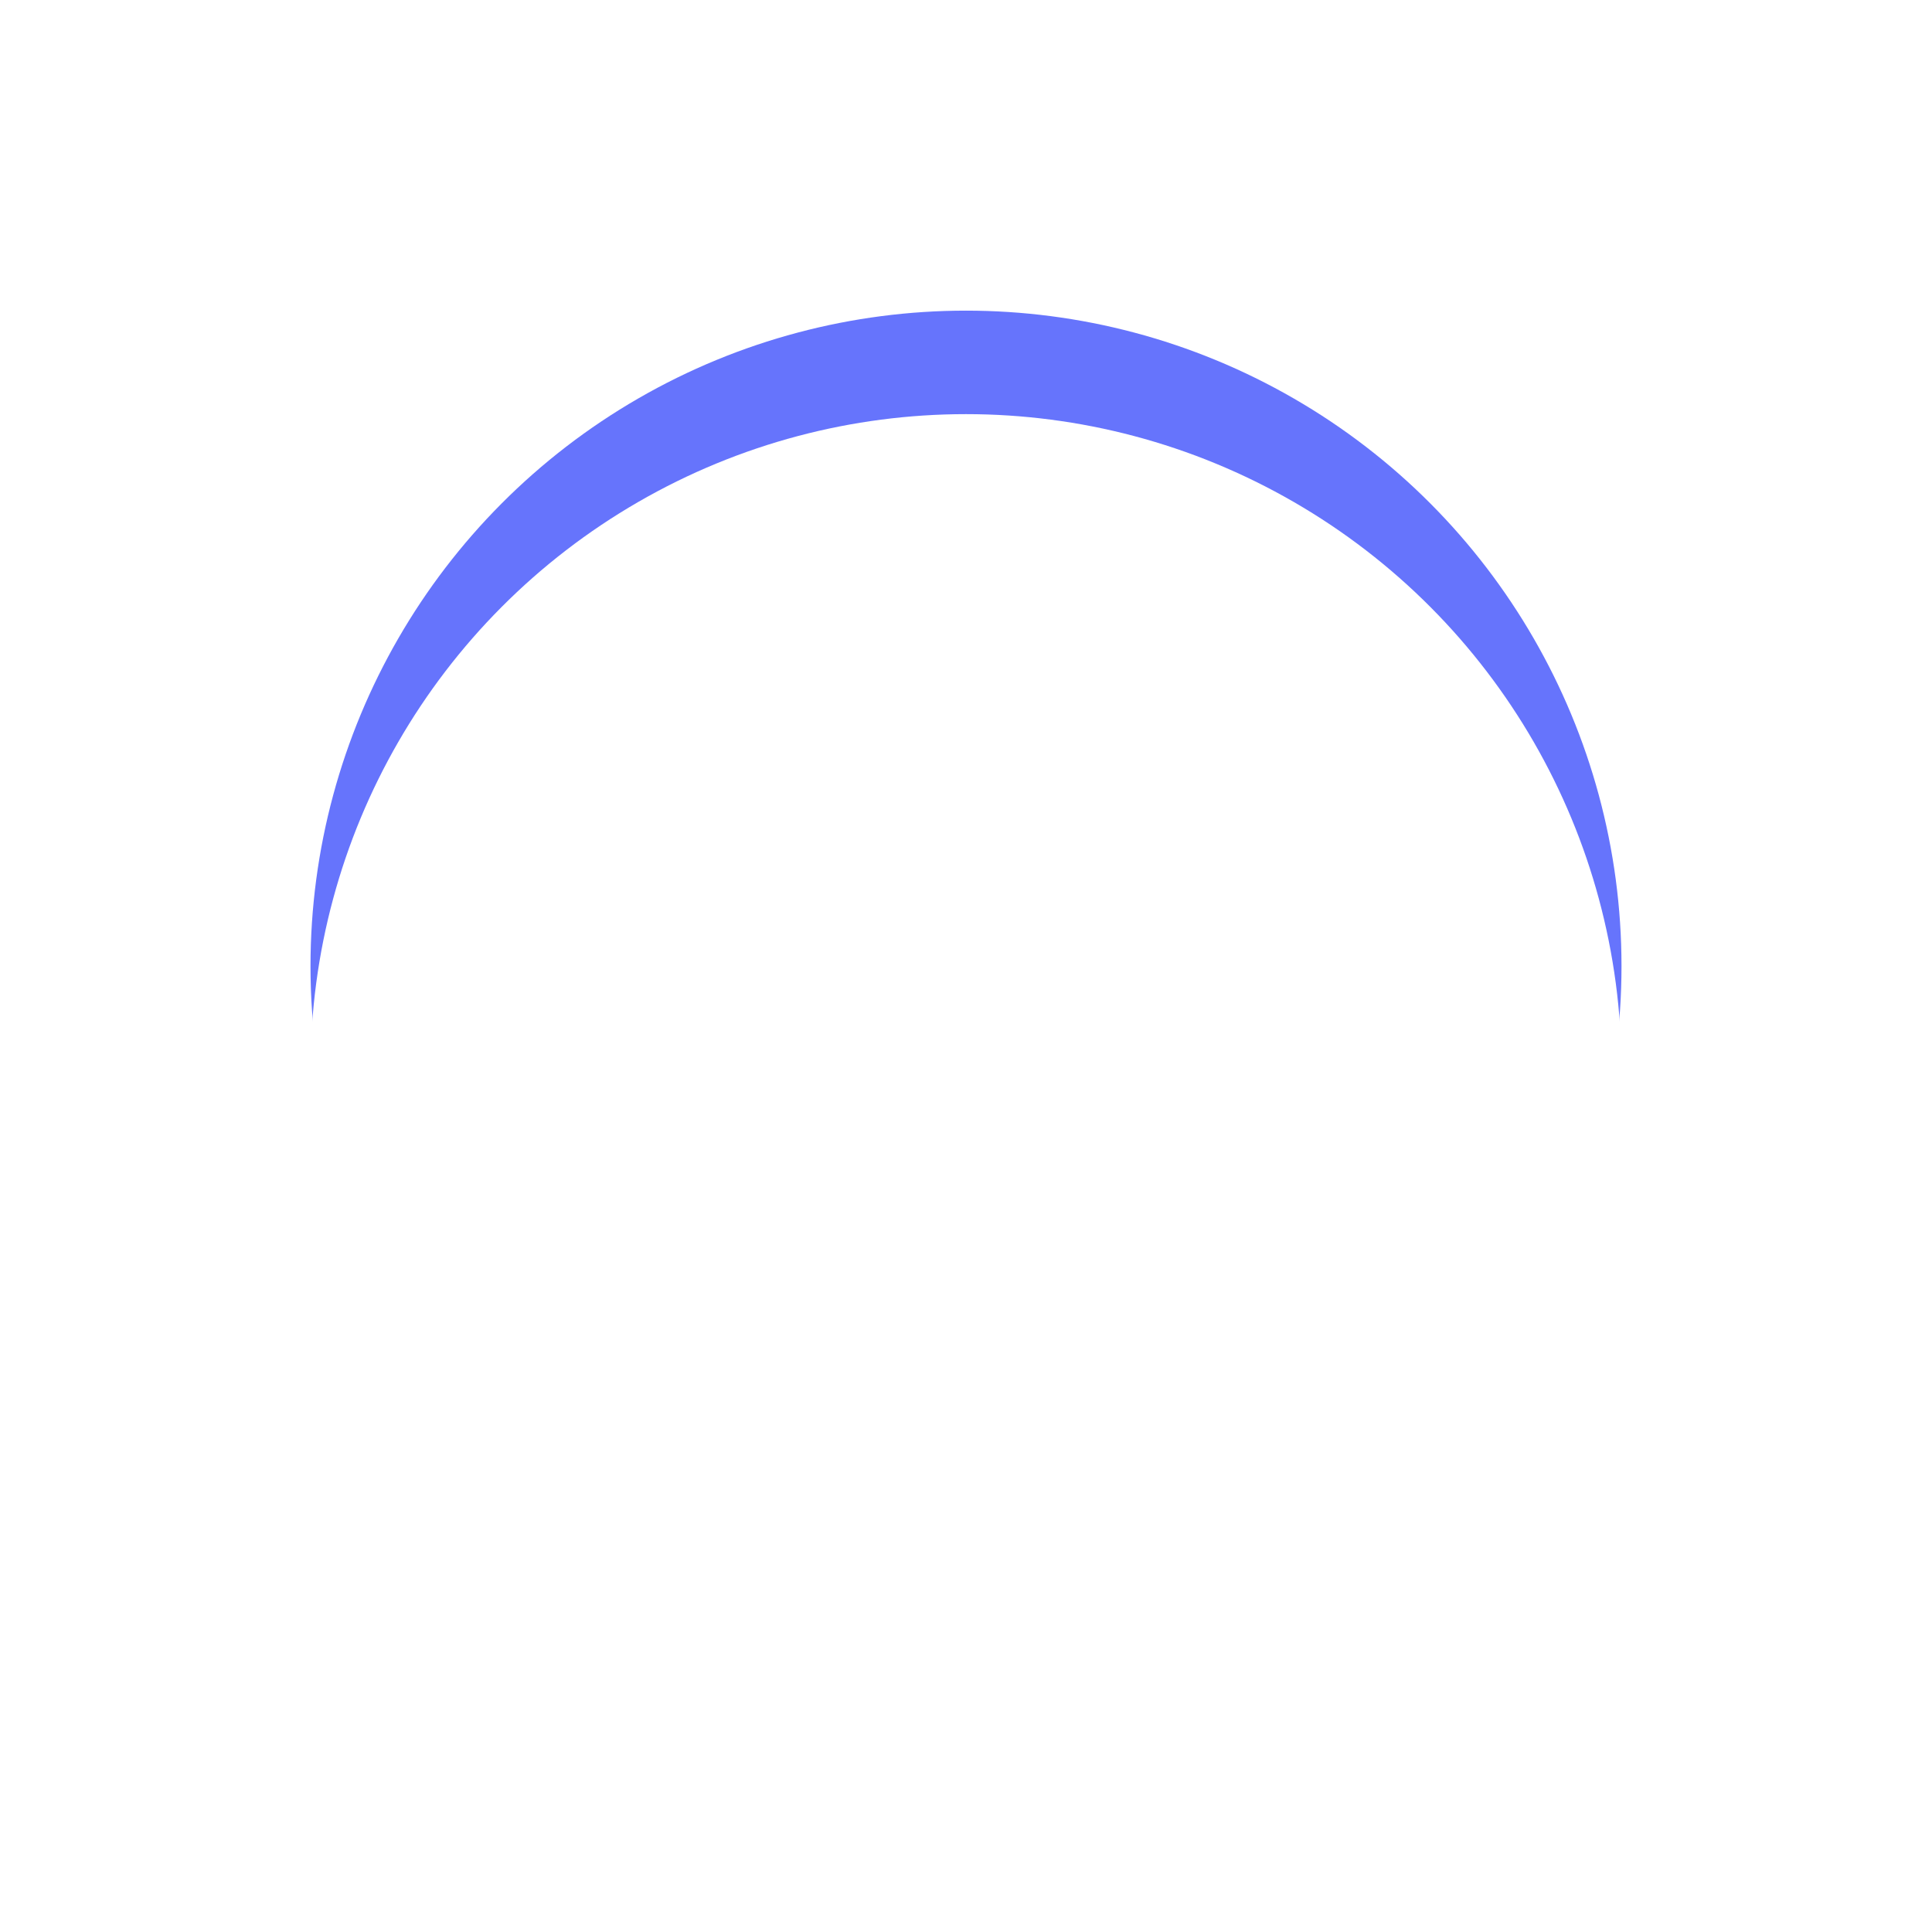 <svg xmlns="http://www.w3.org/2000/svg" xmlns:xlink="http://www.w3.org/1999/xlink" width="56" height="56" viewBox="0 0 56 56">
  <defs>
    <filter id="Ellipse_1469" x="0" y="0" width="56" height="56" filterUnits="userSpaceOnUse">
      <feOffset input="SourceAlpha"/>
      <feGaussianBlur stdDeviation="3" result="blur"/>
      <feFlood flood-opacity="0.161"/>
      <feComposite operator="in" in2="blur"/>
      <feComposite in="SourceGraphic"/>
    </filter>
    <filter id="Ellipse_1469-2" x="0" y="0" width="56" height="56" filterUnits="userSpaceOnUse">
      <feOffset dy="3" input="SourceAlpha"/>
      <feGaussianBlur stdDeviation="3" result="blur-2"/>
      <feFlood flood-opacity="0.161" result="color"/>
      <feComposite operator="out" in="SourceGraphic" in2="blur-2"/>
      <feComposite operator="in" in="color"/>
      <feComposite operator="in" in2="SourceGraphic"/>
    </filter>
  </defs>
  <g id="Group_93562" data-name="Group 93562" transform="translate(9.26 8.714)">
    <g data-type="innerShadowGroup">
      <g transform="matrix(1, 0, 0, 1, -9.26, -8.71)" filter="url(#Ellipse_1469)">
        <circle id="Ellipse_1469-3" data-name="Ellipse 1469" cx="19" cy="19" r="19" transform="translate(9 9)" fill="#6674fc"/>
      </g>
      <g transform="matrix(1, 0, 0, 1, -9.26, -8.71)" filter="url(#Ellipse_1469-2)">
        <circle id="Ellipse_1469-4" data-name="Ellipse 1469" cx="19" cy="19" r="19" transform="translate(9 9)" fill="#fff"/>
      </g>
    </g>
    <path id="book" d="M3.138,15.377a1.21,1.21,0,0,0-.893.352,1.338,1.338,0,0,0-.379.92,1.134,1.134,0,0,0,.379.865,1.384,1.384,0,0,0,.893.379H14.416a.647.647,0,0,1,.433.162.57.57,0,0,1,.189.46v.324a1.57,1.57,0,0,1-1.568,1.568H1.866A1.76,1.76,0,0,1,.541,19.84,1.861,1.861,0,0,1,0,18.514V2.232A1.9,1.9,0,0,1,.541.879,1.672,1.672,0,0,1,1.866.338H14.092a.977.977,0,0,1,.676.271.8.8,0,0,1,.271.676v13.47a.542.542,0,0,1-.189.433.782.782,0,0,1-.433.189H3.138ZM4.382,6.911a.287.287,0,0,0,.324.324h5.626a.287.287,0,0,0,.324-.324V5.045a.4.4,0,0,0-.081-.243.233.233,0,0,0-.243-.081H4.706A.293.293,0,0,0,4.49,4.8a.436.436,0,0,0-.108.243Z" transform="translate(11.498 8.647)" fill="#fff"/>
  </g>
</svg>
